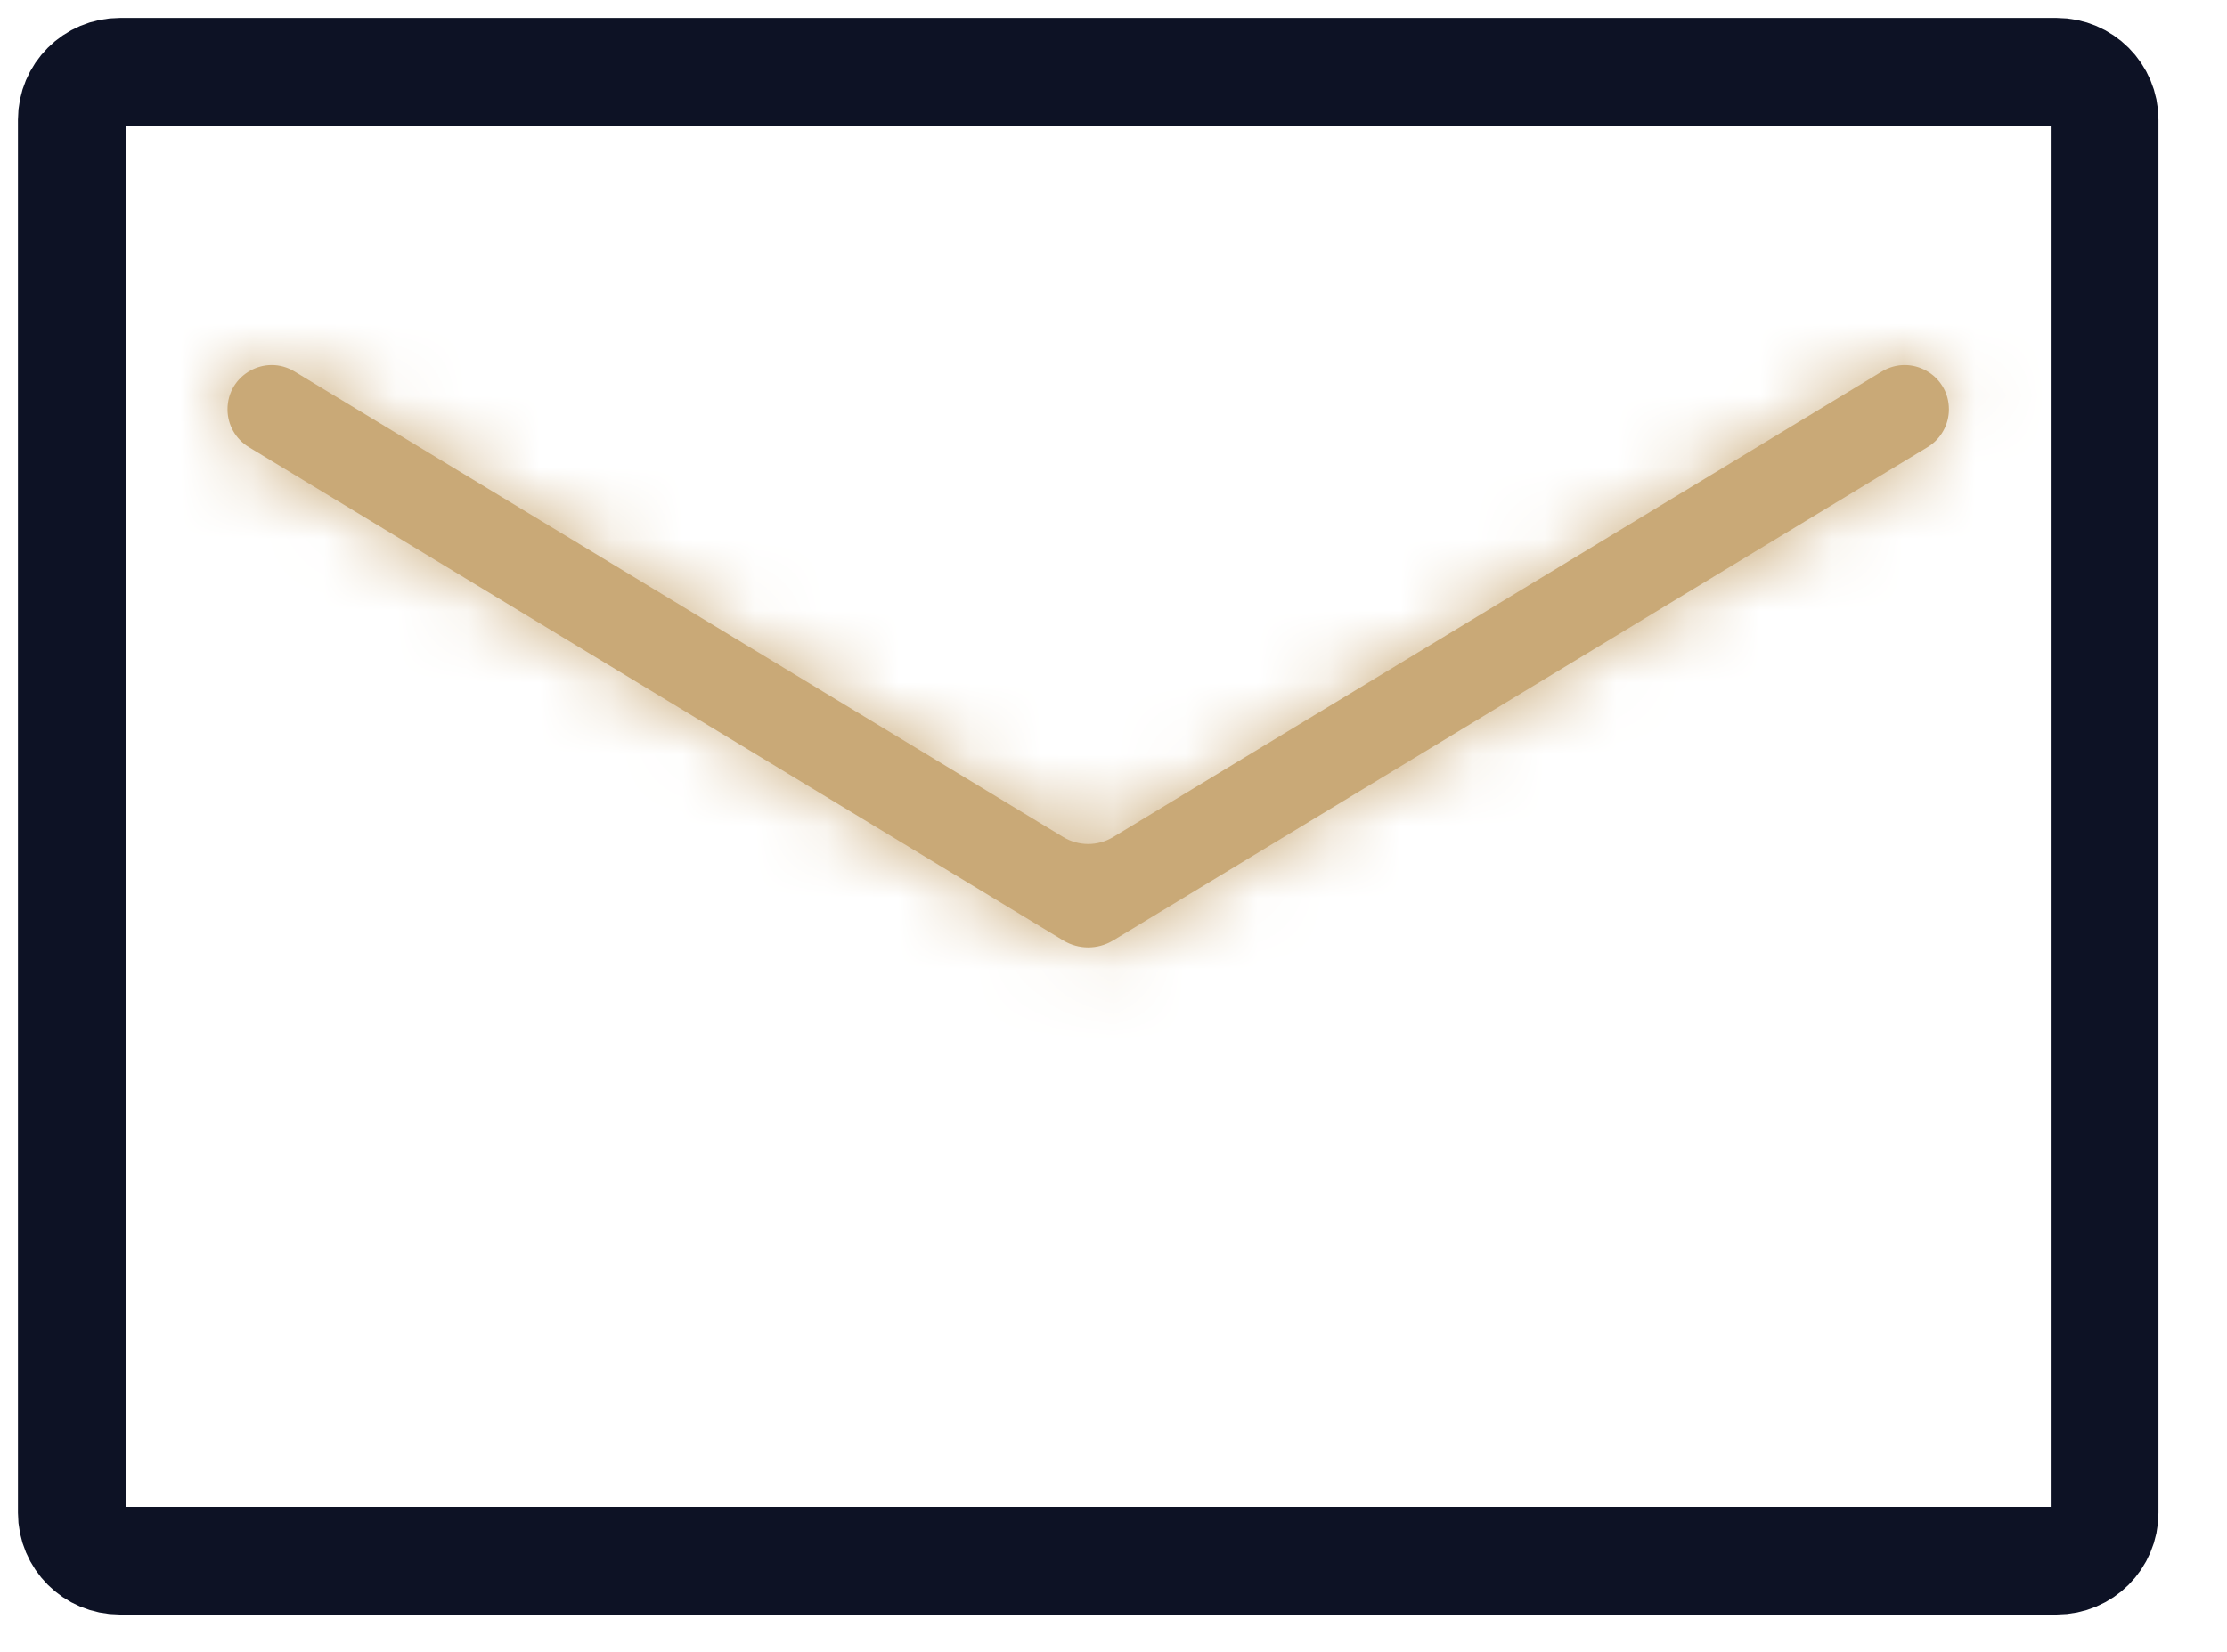 <svg xmlns="http://www.w3.org/2000/svg" width="31" height="23" viewBox="0 0 31 23" fill="none"><path d="M1 1.668C1 1.299 1.299 1 1.668 1H28.629C28.997 1 29.296 1.299 29.296 1.668V21.063C29.296 21.432 28.997 21.731 28.629 21.731H1.668C1.299 21.731 1 21.432 1 21.063V1.668Z" stroke="#0D1225" stroke-width="1.5"></path><mask id="path-2-inside-1_4706_30620" fill="white"><path d="M4.101 5.173C3.691 4.924 3.167 5.219 3.167 5.699C3.167 5.914 3.279 6.113 3.463 6.225L14.802 13.095C15.015 13.223 15.281 13.223 15.494 13.095L26.833 6.225C27.017 6.113 27.129 5.914 27.129 5.699C27.129 5.219 26.605 4.924 26.195 5.173L15.494 11.656C15.281 11.784 15.015 11.784 14.802 11.656L4.101 5.173Z"></path></mask><path d="M4.101 5.173C3.691 4.924 3.167 5.219 3.167 5.699C3.167 5.914 3.279 6.113 3.463 6.225L14.802 13.095C15.015 13.223 15.281 13.223 15.494 13.095L26.833 6.225C27.017 6.113 27.129 5.914 27.129 5.699C27.129 5.219 26.605 4.924 26.195 5.173L15.494 11.656C15.281 11.784 15.015 11.784 14.802 11.656L4.101 5.173Z" fill="#C9A977"></path><path d="M14.802 11.656L9.717 20.049L14.802 11.656ZM26.195 5.173L31.28 13.566L26.195 5.173ZM26.833 6.225L21.747 -2.169L26.833 6.225ZM14.802 13.095L19.887 4.701L14.802 13.095ZM15.494 13.095L10.409 4.701L15.494 13.095ZM-1.622 14.618L9.717 21.488L19.887 4.701L8.548 -2.169L-1.622 14.618ZM20.579 21.488L31.918 14.618L21.747 -2.169L10.409 4.701L20.579 21.488ZM21.11 -3.221L10.409 3.262L20.579 20.049L31.28 13.566L21.11 -3.221ZM19.887 3.262L9.186 -3.221L-0.984 13.566L9.717 20.049L19.887 3.262ZM10.409 3.262C13.322 1.497 16.974 1.497 19.887 3.262L9.717 20.049C13.055 22.072 17.241 22.072 20.579 20.049L10.409 3.262ZM36.943 5.699C36.943 -2.427 28.061 -7.432 21.11 -3.221L31.28 13.566C25.15 17.28 17.315 12.866 17.315 5.699H36.943ZM31.918 14.618C35.038 12.728 36.943 9.346 36.943 5.699H17.315C17.315 2.482 18.996 -0.502 21.747 -2.169L31.918 14.618ZM9.717 21.488C13.055 23.511 17.241 23.511 20.579 21.488L10.409 4.701C13.322 2.936 16.974 2.936 19.887 4.701L9.717 21.488ZM-6.647 5.699C-6.647 9.346 -4.742 12.728 -1.622 14.618L8.548 -2.169C11.3 -0.502 12.98 2.482 12.98 5.699H-6.647ZM12.98 5.699C12.98 12.866 5.146 17.28 -0.984 13.566L9.186 -3.221C2.235 -7.432 -6.647 -2.427 -6.647 5.699H12.98Z" fill="#C9A977" mask="url(#path-2-inside-1_4706_30620)"></path></svg>